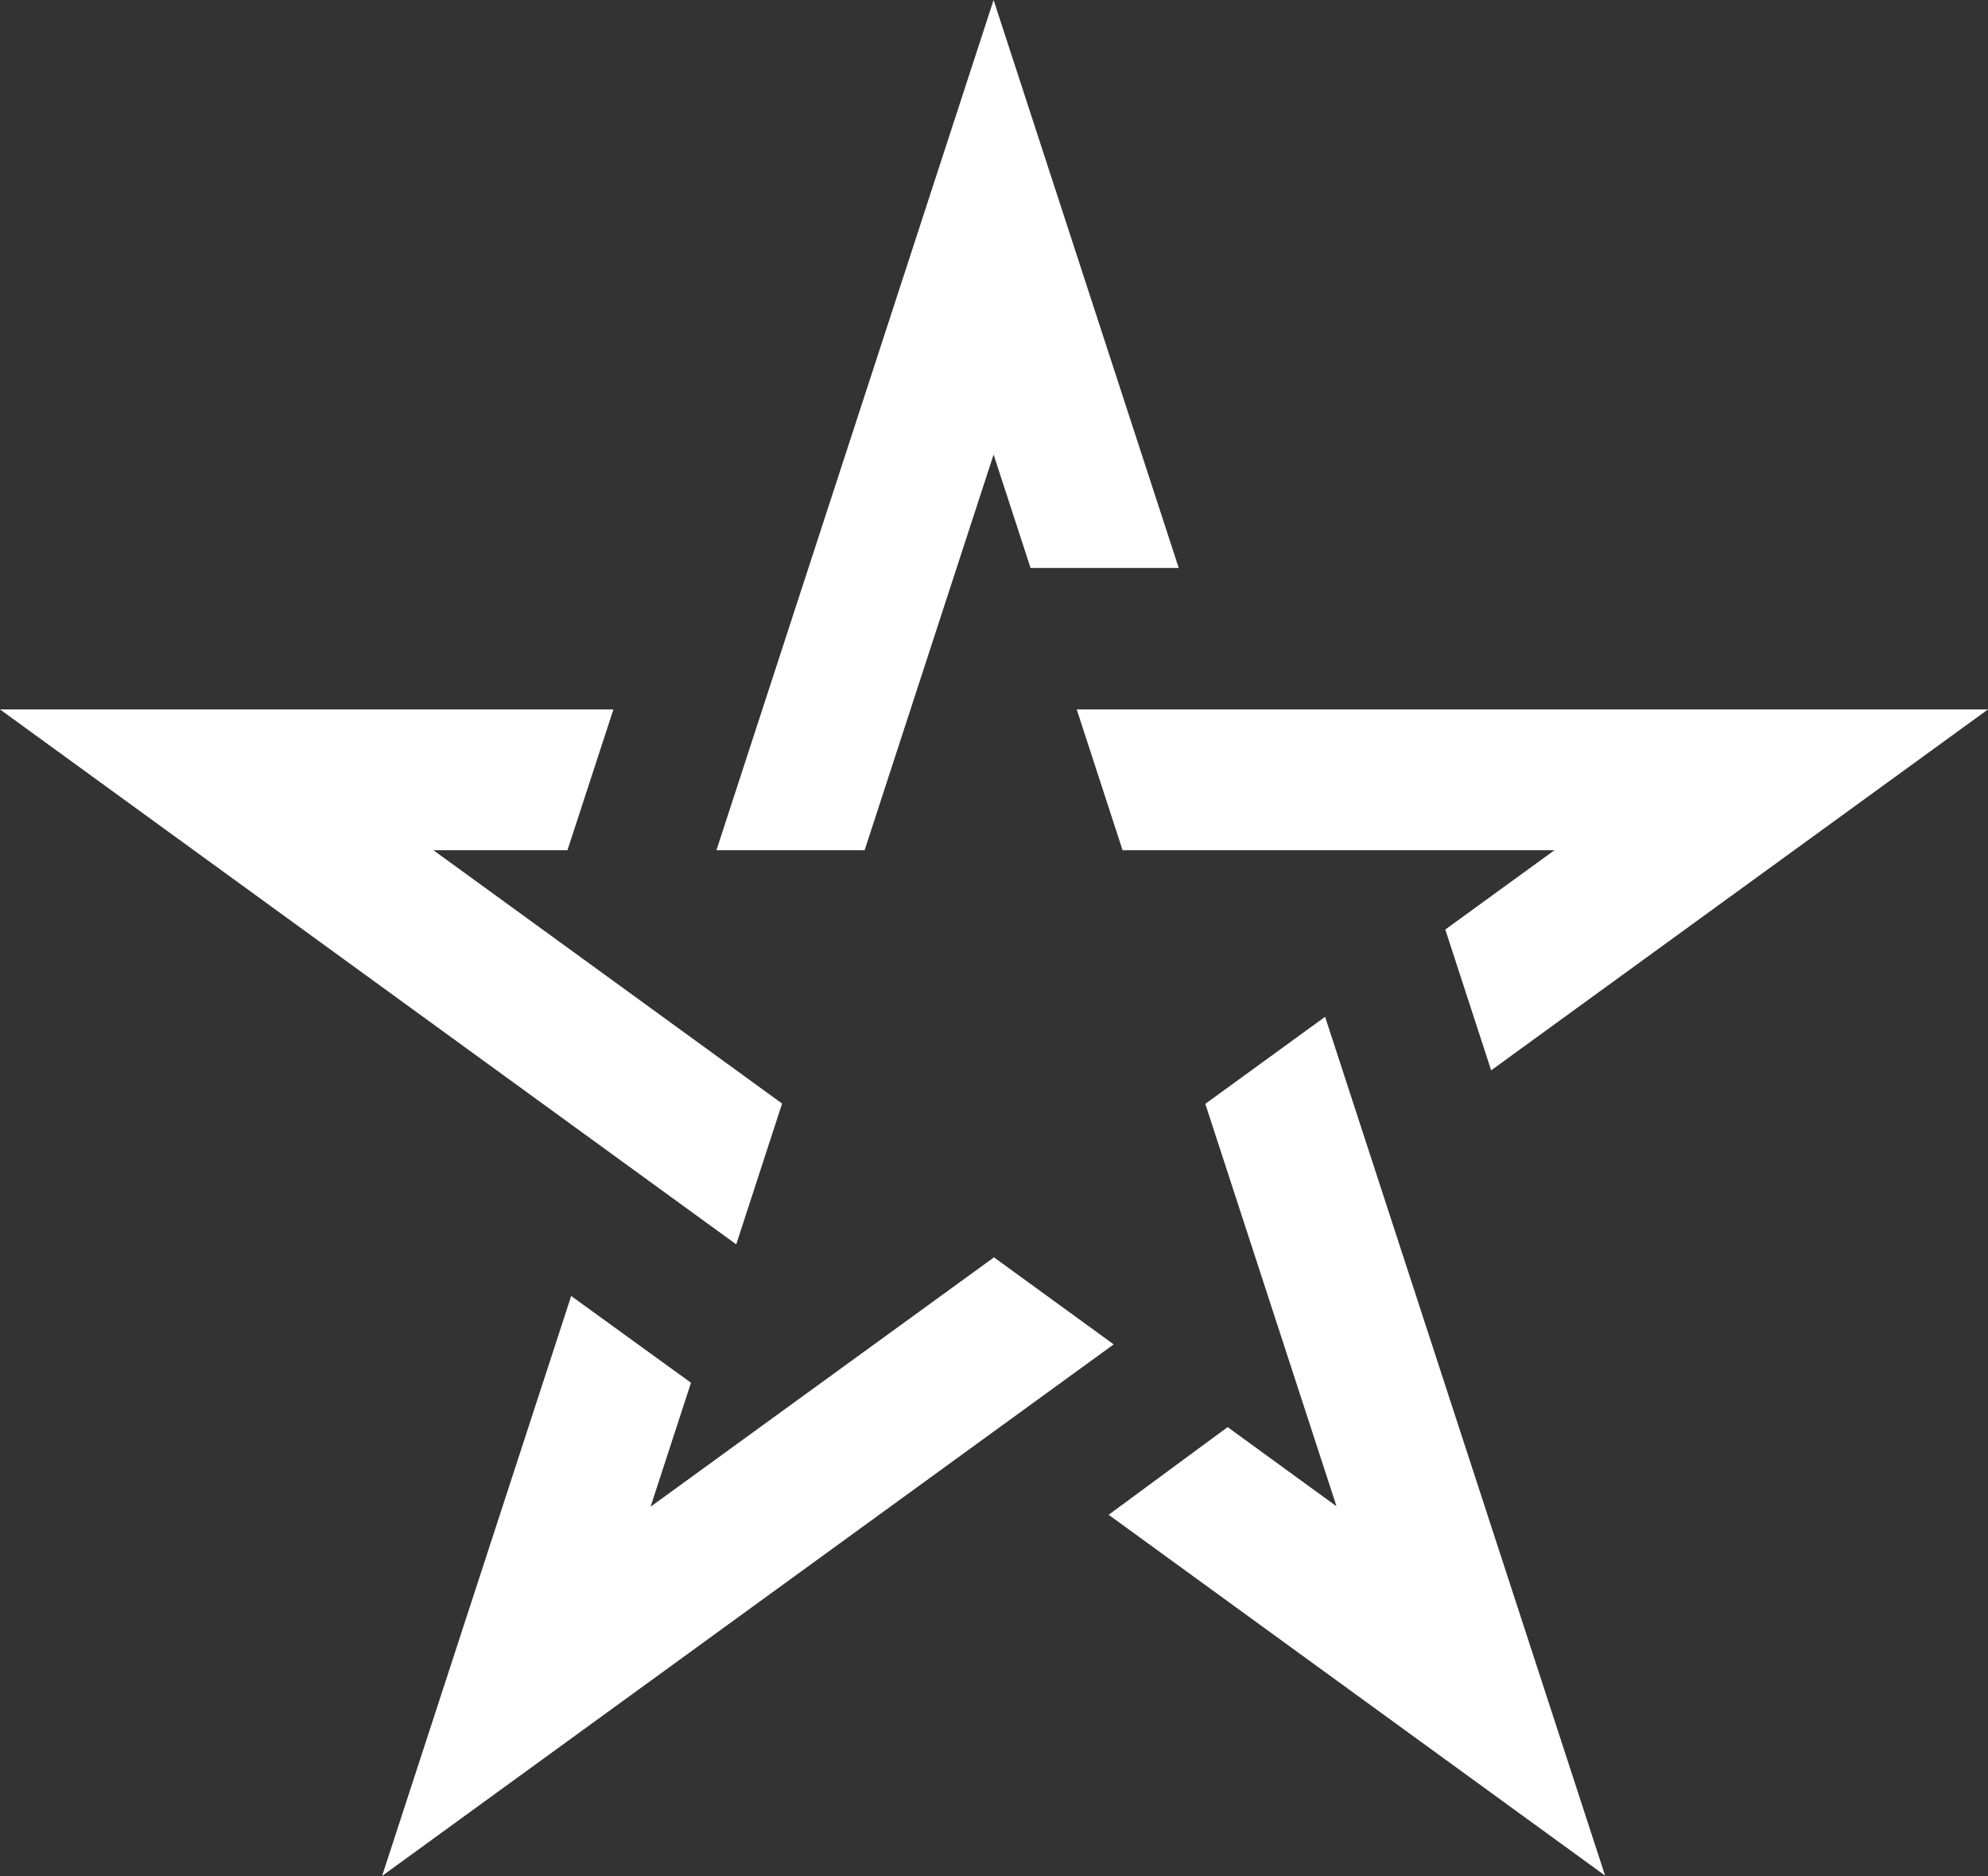 <svg xmlns="http://www.w3.org/2000/svg" viewBox="0 0 196.82 185.73"><rect x="0" y="0" width="196.82" height="185.73" fill="#333333" stroke="none"/><defs><style>      .cls-1 {        fill: #fff;      }    </style></defs><g><g id="Working_Logo"><path class="cls-1" d="M116.7,56.23h-14.67l-3.66-11.23-12.77,39.17h-14.67L98.37,0l18.33,56.23ZM42.91,84.17h13.27l4.55-13.94H0l72.89,52.96,4.54-13.94-34.52-25.08ZM106.6,70.23l4.54,13.94h42.76l-10.81,7.85,4.54,13.94,49.19-35.73h-90.22ZM98.4,124.48l-33.99,24.68,4-12.27-11.86-8.59-18.72,57.41,72.43-52.62-11.86-8.62ZM131.19,100.66l-11.86,8.62,12.99,39.84-10.78-7.84-11.78,8.68,49.15,35.72-27.72-85.02Z"></path></g></g></svg>
